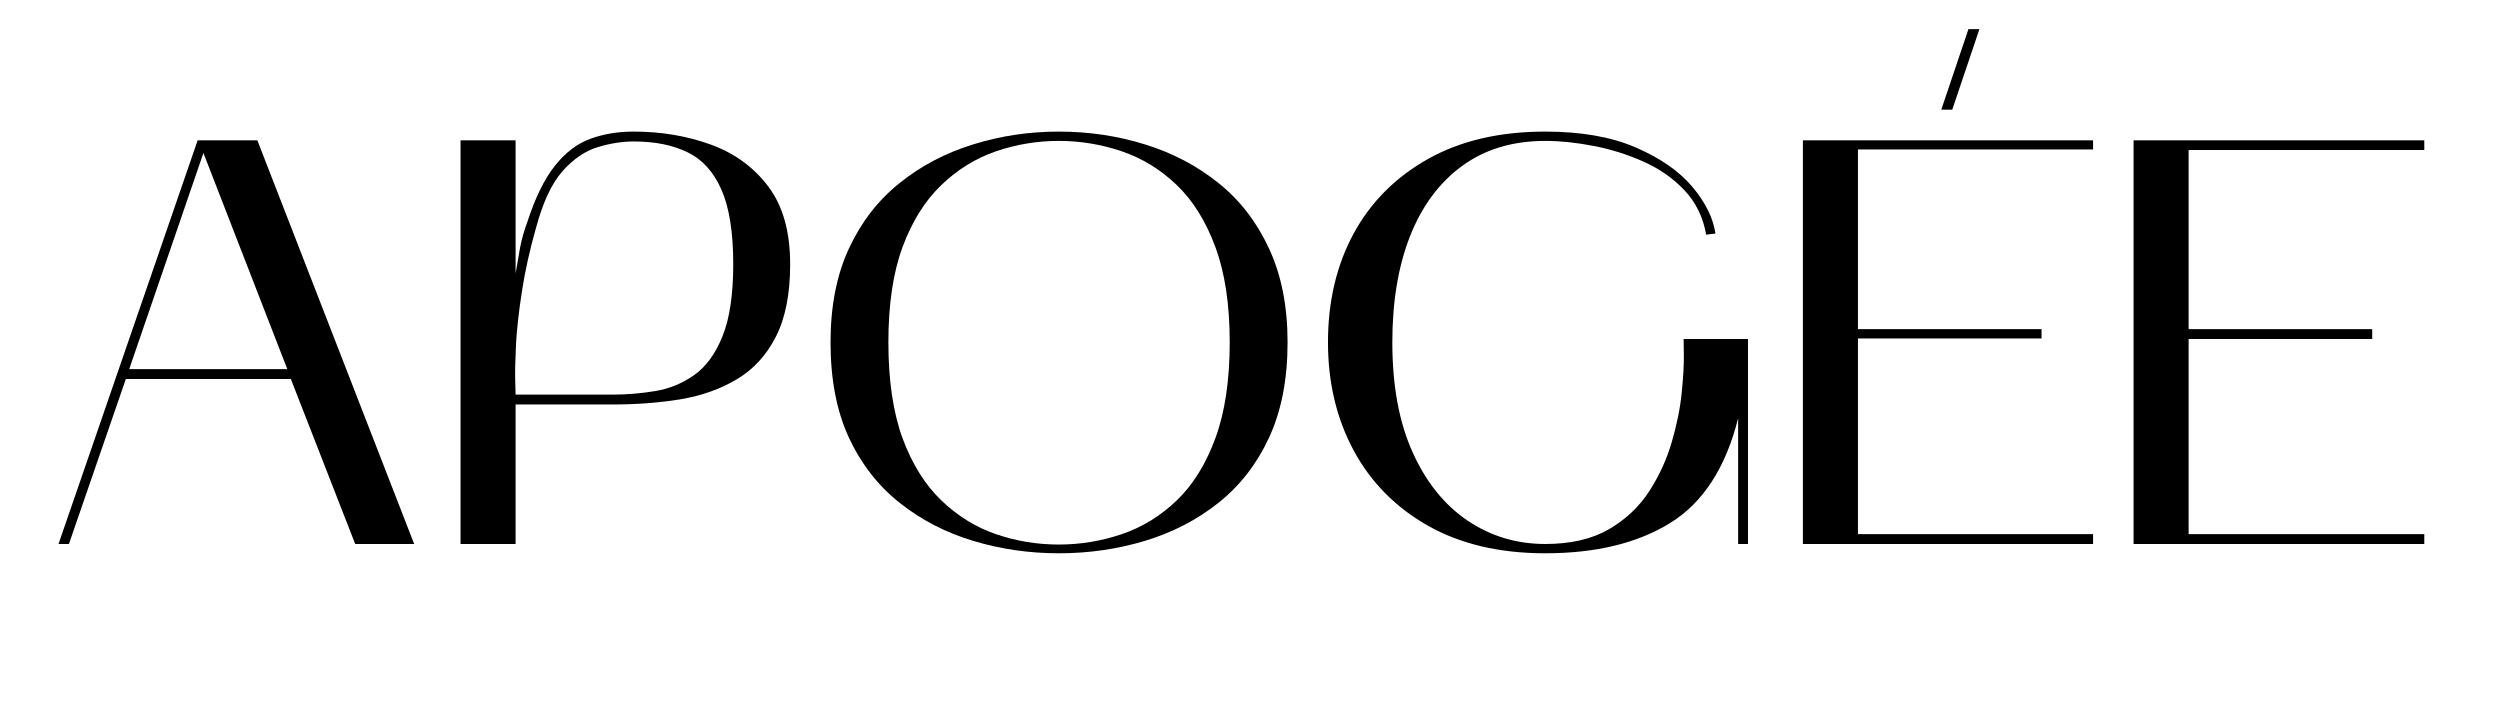 <svg version="1.0" preserveAspectRatio="xMidYMid meet" height="80" viewBox="0 0 210 60" zoomAndPan="magnify" width="280" xmlns:xlink="http://www.w3.org/1999/xlink" xmlns="http://www.w3.org/2000/svg"><defs><g></g></defs><g fill-opacity="1" fill="#000000"><g transform="translate(3.462, 45.695)"><g><path d="M 1.453 0 L 13.141 -33.906 L 18.156 -33.906 L 31.328 0 L 26.375 0 L 20.969 -13.859 L 7.109 -13.859 L 2.328 0 Z M 13.625 -32.844 L 7.391 -14.688 L 20.672 -14.688 Z M 13.625 -32.844"></path></g></g></g><g fill-opacity="1" fill="#000000"><g transform="translate(36.248, 45.695)"><g><path d="M 2.438 -33.906 L 7.062 -33.906 L 7.062 -22.719 C 7.188 -23.469 7.312 -24.191 7.438 -24.891 C 7.57 -25.586 7.77 -26.289 8.031 -27 C 8.707 -29.082 9.484 -30.672 10.359 -31.766 C 11.234 -32.867 12.223 -33.625 13.328 -34.031 C 14.43 -34.438 15.648 -34.641 16.984 -34.641 C 19.316 -34.641 21.477 -34.273 23.469 -33.547 C 25.469 -32.816 27.078 -31.641 28.297 -30.016 C 29.516 -28.398 30.125 -26.227 30.125 -23.5 C 30.125 -21 29.723 -18.969 28.922 -17.406 C 28.129 -15.852 27.039 -14.664 25.656 -13.844 C 24.281 -13.02 22.703 -12.457 20.922 -12.156 C 19.141 -11.863 17.242 -11.719 15.234 -11.719 L 7.062 -11.719 L 7.062 0 L 2.438 0 Z M 8.766 -26.516 C 8.242 -24.672 7.852 -22.906 7.594 -21.219 C 7.332 -19.531 7.164 -18.035 7.094 -16.734 C 7.031 -15.441 7.008 -14.422 7.031 -13.672 C 7.051 -12.922 7.062 -12.547 7.062 -12.547 L 15.234 -12.547 C 16.398 -12.547 17.582 -12.645 18.781 -12.844 C 19.977 -13.039 21.07 -13.488 22.062 -14.188 C 23.051 -14.883 23.844 -15.969 24.438 -17.438 C 25.039 -18.914 25.344 -20.938 25.344 -23.5 C 25.344 -26.195 25.008 -28.289 24.344 -29.781 C 23.688 -31.27 22.738 -32.312 21.5 -32.906 C 20.27 -33.508 18.766 -33.812 16.984 -33.812 C 16.004 -33.812 14.988 -33.648 13.938 -33.328 C 12.883 -33.004 11.906 -32.332 11 -31.312 C 10.094 -30.289 9.348 -28.691 8.766 -26.516 Z M 8.766 -26.516"></path></g></g></g><g fill-opacity="1" fill="#000000"><g transform="translate(68.062, 45.695)"><g><path d="M 1.703 -16.938 C 1.703 -19.977 2.219 -22.609 3.25 -24.828 C 4.289 -27.055 5.711 -28.891 7.516 -30.328 C 9.316 -31.773 11.367 -32.852 13.672 -33.562 C 15.973 -34.281 18.375 -34.641 20.875 -34.641 C 23.406 -34.641 25.82 -34.281 28.125 -33.562 C 30.426 -32.852 32.477 -31.773 34.281 -30.328 C 36.082 -28.891 37.5 -27.055 38.531 -24.828 C 39.57 -22.609 40.094 -19.977 40.094 -16.938 C 40.094 -13.82 39.57 -11.148 38.531 -8.922 C 37.5 -6.703 36.082 -4.879 34.281 -3.453 C 32.477 -2.023 30.426 -0.961 28.125 -0.266 C 25.82 0.43 23.406 0.781 20.875 0.781 C 18.375 0.781 15.973 0.43 13.672 -0.266 C 11.367 -0.961 9.316 -2.023 7.516 -3.453 C 5.711 -4.879 4.289 -6.703 3.25 -8.922 C 2.219 -11.148 1.703 -13.82 1.703 -16.938 Z M 20.875 -33.859 C 19.062 -33.859 17.301 -33.566 15.594 -32.984 C 13.895 -32.398 12.363 -31.453 11 -30.141 C 9.633 -28.828 8.551 -27.094 7.75 -24.938 C 6.957 -22.781 6.562 -20.113 6.562 -16.938 C 6.562 -13.75 6.957 -11.066 7.75 -8.891 C 8.551 -6.723 9.633 -4.984 11 -3.672 C 12.363 -2.359 13.895 -1.41 15.594 -0.828 C 17.301 -0.242 19.062 0.047 20.875 0.047 C 22.688 0.047 24.453 -0.242 26.172 -0.828 C 27.891 -1.41 29.43 -2.359 30.797 -3.672 C 32.16 -4.984 33.238 -6.723 34.031 -8.891 C 34.832 -11.066 35.234 -13.75 35.234 -16.938 C 35.234 -20.113 34.832 -22.781 34.031 -24.938 C 33.238 -27.094 32.16 -28.828 30.797 -30.141 C 29.43 -31.453 27.891 -32.398 26.172 -32.984 C 24.453 -33.566 22.688 -33.859 20.875 -33.859 Z M 20.875 -33.859"></path></g></g></g><g fill-opacity="1" fill="#000000"><g transform="translate(109.847, 45.695)"><g><path d="M 1.703 -16.938 C 1.703 -20.375 2.422 -23.422 3.859 -26.078 C 5.305 -28.734 7.391 -30.82 10.109 -32.344 C 12.836 -33.875 16.117 -34.641 19.953 -34.641 C 22.992 -34.641 25.535 -34.191 27.578 -33.297 C 29.629 -32.41 31.207 -31.312 32.312 -30 C 33.414 -28.688 34.062 -27.379 34.25 -26.078 L 33.469 -25.984 C 33.219 -27.441 32.613 -28.68 31.656 -29.703 C 30.695 -30.723 29.539 -31.531 28.188 -32.125 C 26.844 -32.727 25.445 -33.164 24 -33.438 C 22.562 -33.719 21.211 -33.859 19.953 -33.859 C 17.223 -33.859 14.898 -33.16 12.984 -31.766 C 11.078 -30.379 9.617 -28.422 8.609 -25.891 C 7.609 -23.359 7.109 -20.375 7.109 -16.938 C 7.109 -13.301 7.676 -10.223 8.812 -7.703 C 9.945 -5.191 11.484 -3.281 13.422 -1.969 C 15.367 -0.656 17.547 0 19.953 0 C 22.086 0 23.867 -0.41 25.297 -1.234 C 26.723 -2.066 27.859 -3.141 28.703 -4.453 C 29.547 -5.766 30.176 -7.148 30.594 -8.609 C 31.02 -10.066 31.297 -11.453 31.422 -12.766 C 31.555 -14.086 31.613 -15.16 31.594 -15.984 C 31.582 -16.805 31.578 -17.219 31.578 -17.219 L 36.984 -17.219 L 36.984 0 L 36.156 0 L 36.156 -10.562 C 35.113 -6.406 33.211 -3.473 30.453 -1.766 C 27.703 -0.066 24.203 0.781 19.953 0.781 C 16.117 0.781 12.836 0.008 10.109 -1.531 C 7.391 -3.07 5.305 -5.18 3.859 -7.859 C 2.422 -10.535 1.703 -13.562 1.703 -16.938 Z M 1.703 -16.938"></path></g></g></g><g fill-opacity="1" fill="#000000"><g transform="translate(149.006, 45.695)"><g><path d="M 26.812 -33.141 L 7.062 -33.141 L 7.062 -18.047 L 22.484 -18.047 L 22.484 -17.266 L 7.062 -17.266 L 7.062 -0.828 L 26.812 -0.828 L 26.812 0 L 2.438 0 L 2.438 -33.906 L 26.812 -33.906 Z M 14.062 -36.484 L 16.344 -43.25 L 17.266 -43.25 L 14.984 -36.484 Z M 14.062 -36.484"></path></g></g></g><g fill-opacity="1" fill="#000000"><g transform="translate(176.782, 45.695)"><g><path d="M 2.438 0 L 2.438 -33.906 L 26.859 -33.906 L 26.859 -33.094 L 7.062 -33.094 L 7.062 -18.047 L 22.484 -18.047 L 22.484 -17.219 L 7.062 -17.219 L 7.062 -0.828 L 26.859 -0.828 L 26.859 0 Z M 2.438 0"></path></g></g></g></svg>